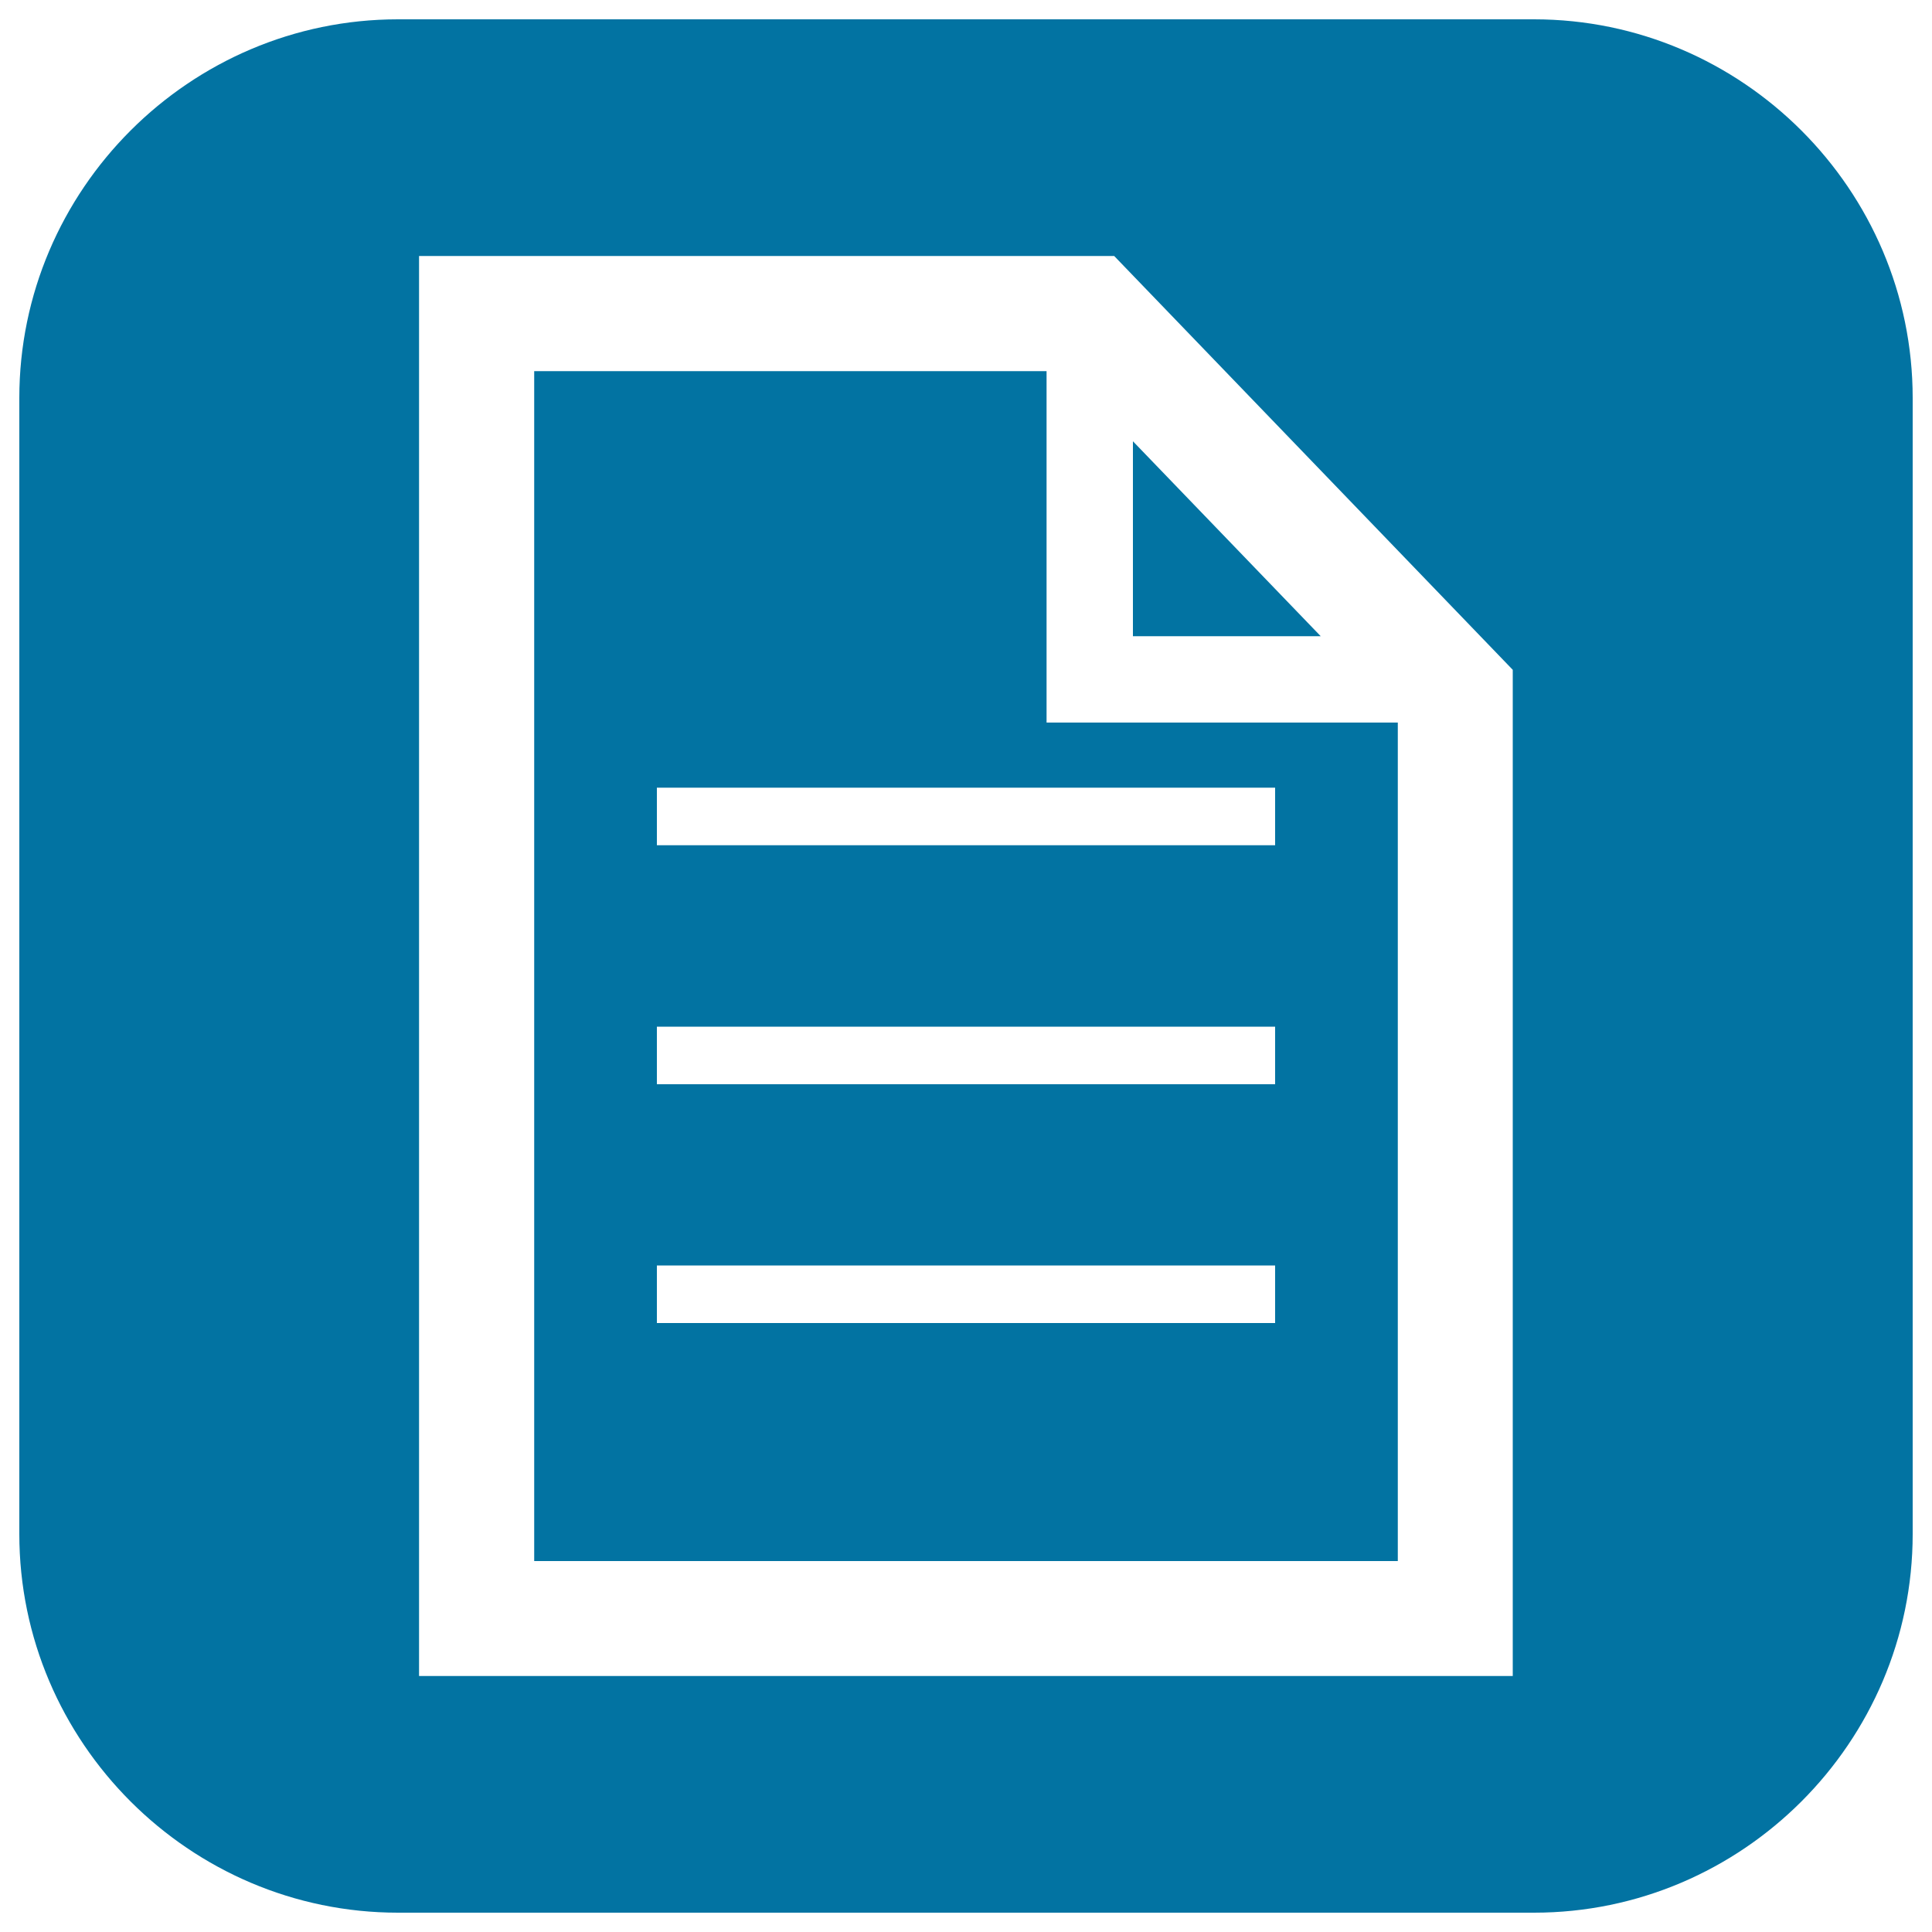 <svg xmlns="http://www.w3.org/2000/svg" viewBox="0 0 1000 1000" style="fill:#0273a2">
<title>Document With Fold On Upper Right SVG icon</title>
<g><path d="M794,10H206C98.2,10,10,98.2,10,206v588c0,107.8,88.2,196,196,196h588c107.8,0,196-88.2,196-196V206C990,98.2,901.8,10,794,10z M783.1,867.5H216.9v-735h359.8l206.3,214.2V867.5L783.1,867.5z M683.6,329.3h-97.2V228.4L683.6,329.3z M541.7,192.1H276.5V808h447V374H541.7V192.1L541.7,192.1z M660,684.8h-320V655h320V684.8L660,684.8z M660,561.2h-320v-29.8h320V561.2L660,561.2z M660,407.7v29.8h-320v-29.8H660z"/></g>
</svg>